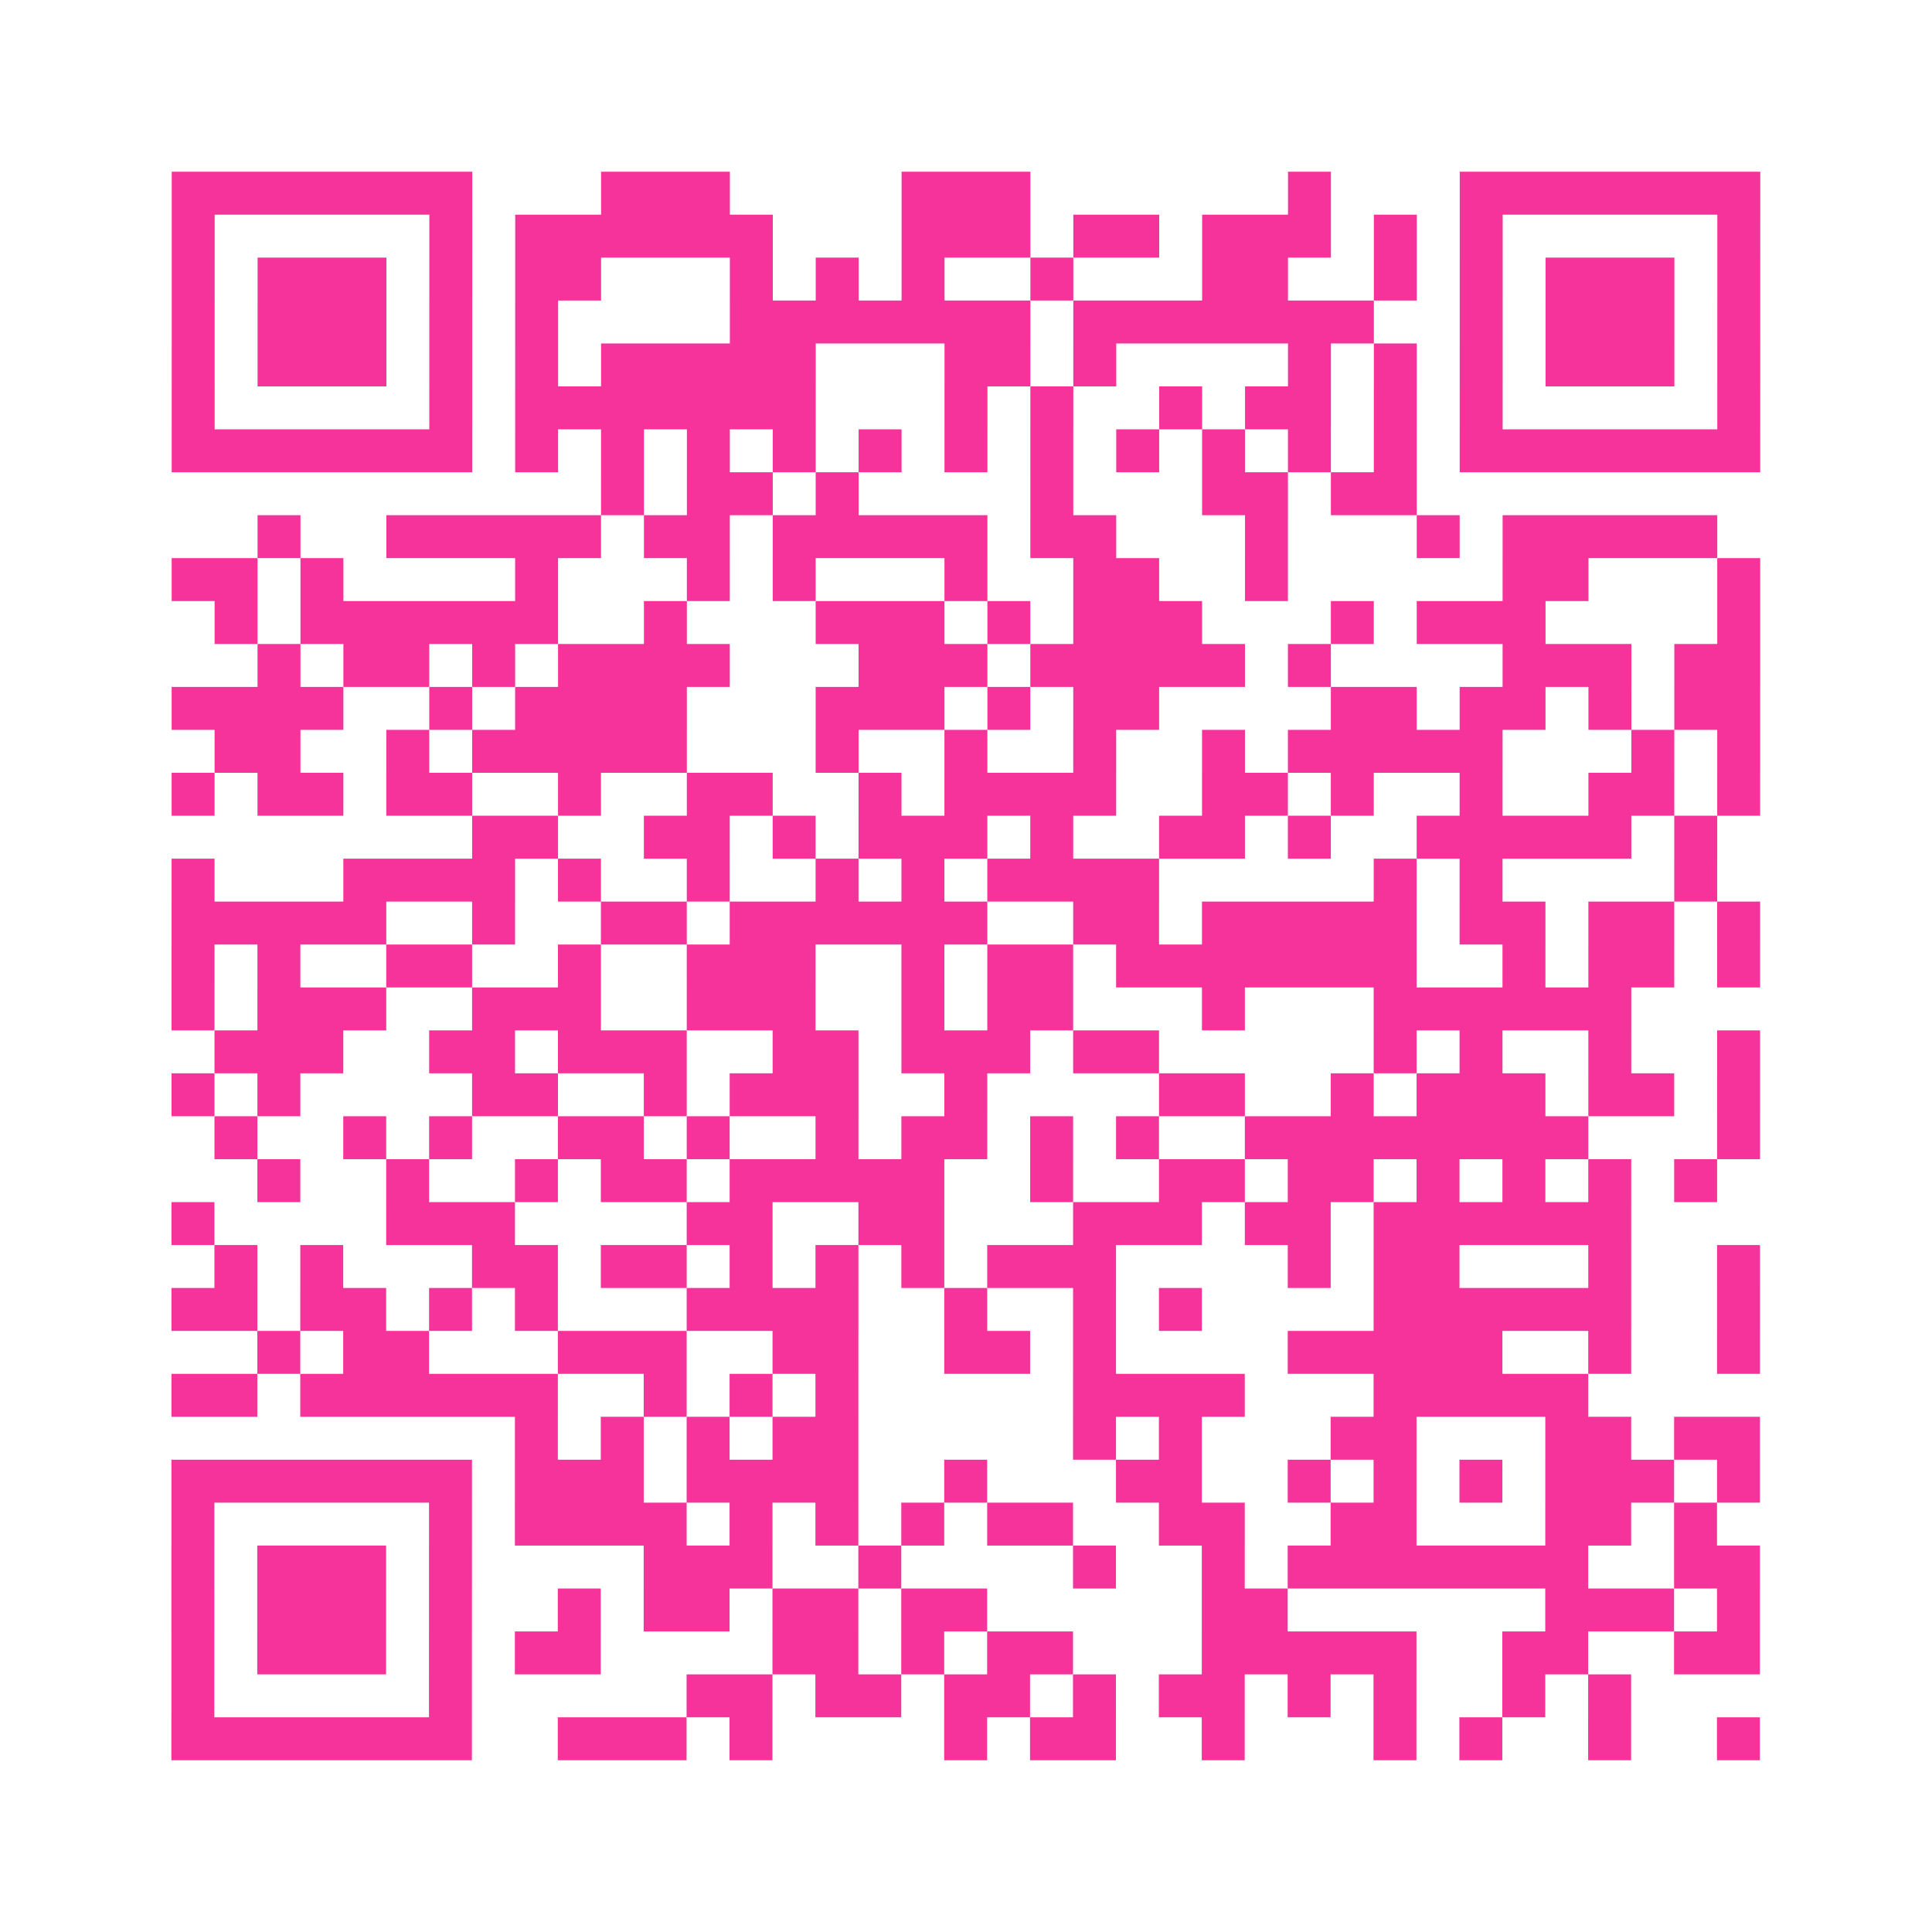 <?xml version="1.0" encoding="UTF-8"?>
<svg xmlns="http://www.w3.org/2000/svg" viewBox="0 0 45 45" class="pyqrcode"><path fill="transparent" d="M0 0h45v45h-45z"/><path stroke="#f6339b" class="pyqrline" d="M4 4.5h7m3 0h3m4 0h3m6 0h1m3 0h7m-37 1h1m5 0h1m1 0h6m3 0h3m1 0h2m1 0h3m1 0h1m1 0h1m5 0h1m-37 1h1m1 0h3m1 0h1m1 0h2m3 0h1m1 0h1m1 0h1m2 0h1m3 0h2m2 0h1m1 0h1m1 0h3m1 0h1m-37 1h1m1 0h3m1 0h1m1 0h1m4 0h7m1 0h7m2 0h1m1 0h3m1 0h1m-37 1h1m1 0h3m1 0h1m1 0h1m1 0h5m3 0h2m1 0h1m4 0h1m1 0h1m1 0h1m1 0h3m1 0h1m-37 1h1m5 0h1m1 0h7m3 0h1m1 0h1m2 0h1m1 0h2m1 0h1m1 0h1m5 0h1m-37 1h7m1 0h1m1 0h1m1 0h1m1 0h1m1 0h1m1 0h1m1 0h1m1 0h1m1 0h1m1 0h1m1 0h1m1 0h7m-27 1h1m1 0h2m1 0h1m4 0h1m3 0h2m1 0h2m-27 1h1m2 0h5m1 0h2m1 0h5m1 0h2m3 0h1m3 0h1m1 0h5m-36 1h2m1 0h1m4 0h1m3 0h1m1 0h1m3 0h1m2 0h2m2 0h1m5 0h2m3 0h1m-36 1h1m1 0h6m2 0h1m3 0h3m1 0h1m1 0h3m3 0h1m1 0h3m4 0h1m-35 1h1m1 0h2m1 0h1m1 0h4m3 0h3m1 0h5m1 0h1m4 0h3m1 0h2m-37 1h4m2 0h1m1 0h4m3 0h3m1 0h1m1 0h2m4 0h2m1 0h2m1 0h1m1 0h2m-36 1h2m2 0h1m1 0h5m3 0h1m2 0h1m2 0h1m2 0h1m1 0h5m3 0h1m1 0h1m-37 1h1m1 0h2m1 0h2m2 0h1m2 0h2m2 0h1m1 0h4m2 0h2m1 0h1m2 0h1m2 0h2m1 0h1m-30 1h2m2 0h2m1 0h1m1 0h3m1 0h1m2 0h2m1 0h1m2 0h5m1 0h1m-36 1h1m3 0h4m1 0h1m2 0h1m2 0h1m1 0h1m1 0h4m5 0h1m1 0h1m4 0h1m-36 1h5m2 0h1m2 0h2m1 0h6m2 0h2m1 0h5m1 0h2m1 0h2m1 0h1m-37 1h1m1 0h1m2 0h2m2 0h1m2 0h3m2 0h1m1 0h2m1 0h7m2 0h1m1 0h2m1 0h1m-37 1h1m1 0h3m2 0h3m2 0h3m2 0h1m1 0h2m3 0h1m3 0h6m-33 1h3m2 0h2m1 0h3m2 0h2m1 0h3m1 0h2m5 0h1m1 0h1m2 0h1m2 0h1m-37 1h1m1 0h1m4 0h2m2 0h1m1 0h3m2 0h1m4 0h2m2 0h1m1 0h3m1 0h2m1 0h1m-36 1h1m2 0h1m1 0h1m2 0h2m1 0h1m2 0h1m1 0h2m1 0h1m1 0h1m2 0h8m3 0h1m-35 1h1m2 0h1m2 0h1m1 0h2m1 0h5m2 0h1m2 0h2m1 0h2m1 0h1m1 0h1m1 0h1m1 0h1m-36 1h1m4 0h3m4 0h2m2 0h2m3 0h3m1 0h2m1 0h6m-33 1h1m1 0h1m3 0h2m1 0h2m1 0h1m1 0h1m1 0h1m1 0h3m4 0h1m1 0h2m3 0h1m2 0h1m-37 1h2m1 0h2m1 0h1m1 0h1m3 0h4m2 0h1m2 0h1m1 0h1m4 0h6m2 0h1m-35 1h1m1 0h2m3 0h3m2 0h2m2 0h2m1 0h1m4 0h5m2 0h1m2 0h1m-37 1h2m1 0h6m2 0h1m1 0h1m1 0h1m5 0h4m3 0h5m-25 1h1m1 0h1m1 0h1m1 0h2m5 0h1m1 0h1m3 0h2m3 0h2m1 0h2m-37 1h7m1 0h3m1 0h4m2 0h1m3 0h2m2 0h1m1 0h1m1 0h1m1 0h3m1 0h1m-37 1h1m5 0h1m1 0h4m1 0h1m1 0h1m1 0h1m1 0h2m2 0h2m2 0h2m3 0h2m1 0h1m-36 1h1m1 0h3m1 0h1m4 0h3m2 0h1m4 0h1m2 0h1m1 0h7m2 0h2m-37 1h1m1 0h3m1 0h1m2 0h1m1 0h2m1 0h2m1 0h2m5 0h2m6 0h3m1 0h1m-37 1h1m1 0h3m1 0h1m1 0h2m4 0h2m1 0h1m1 0h2m3 0h5m2 0h2m2 0h2m-37 1h1m5 0h1m5 0h2m1 0h2m1 0h2m1 0h1m1 0h2m1 0h1m1 0h1m2 0h1m1 0h1m-34 1h7m2 0h3m1 0h1m4 0h1m1 0h2m2 0h1m3 0h1m1 0h1m2 0h1m2 0h1"/></svg>
